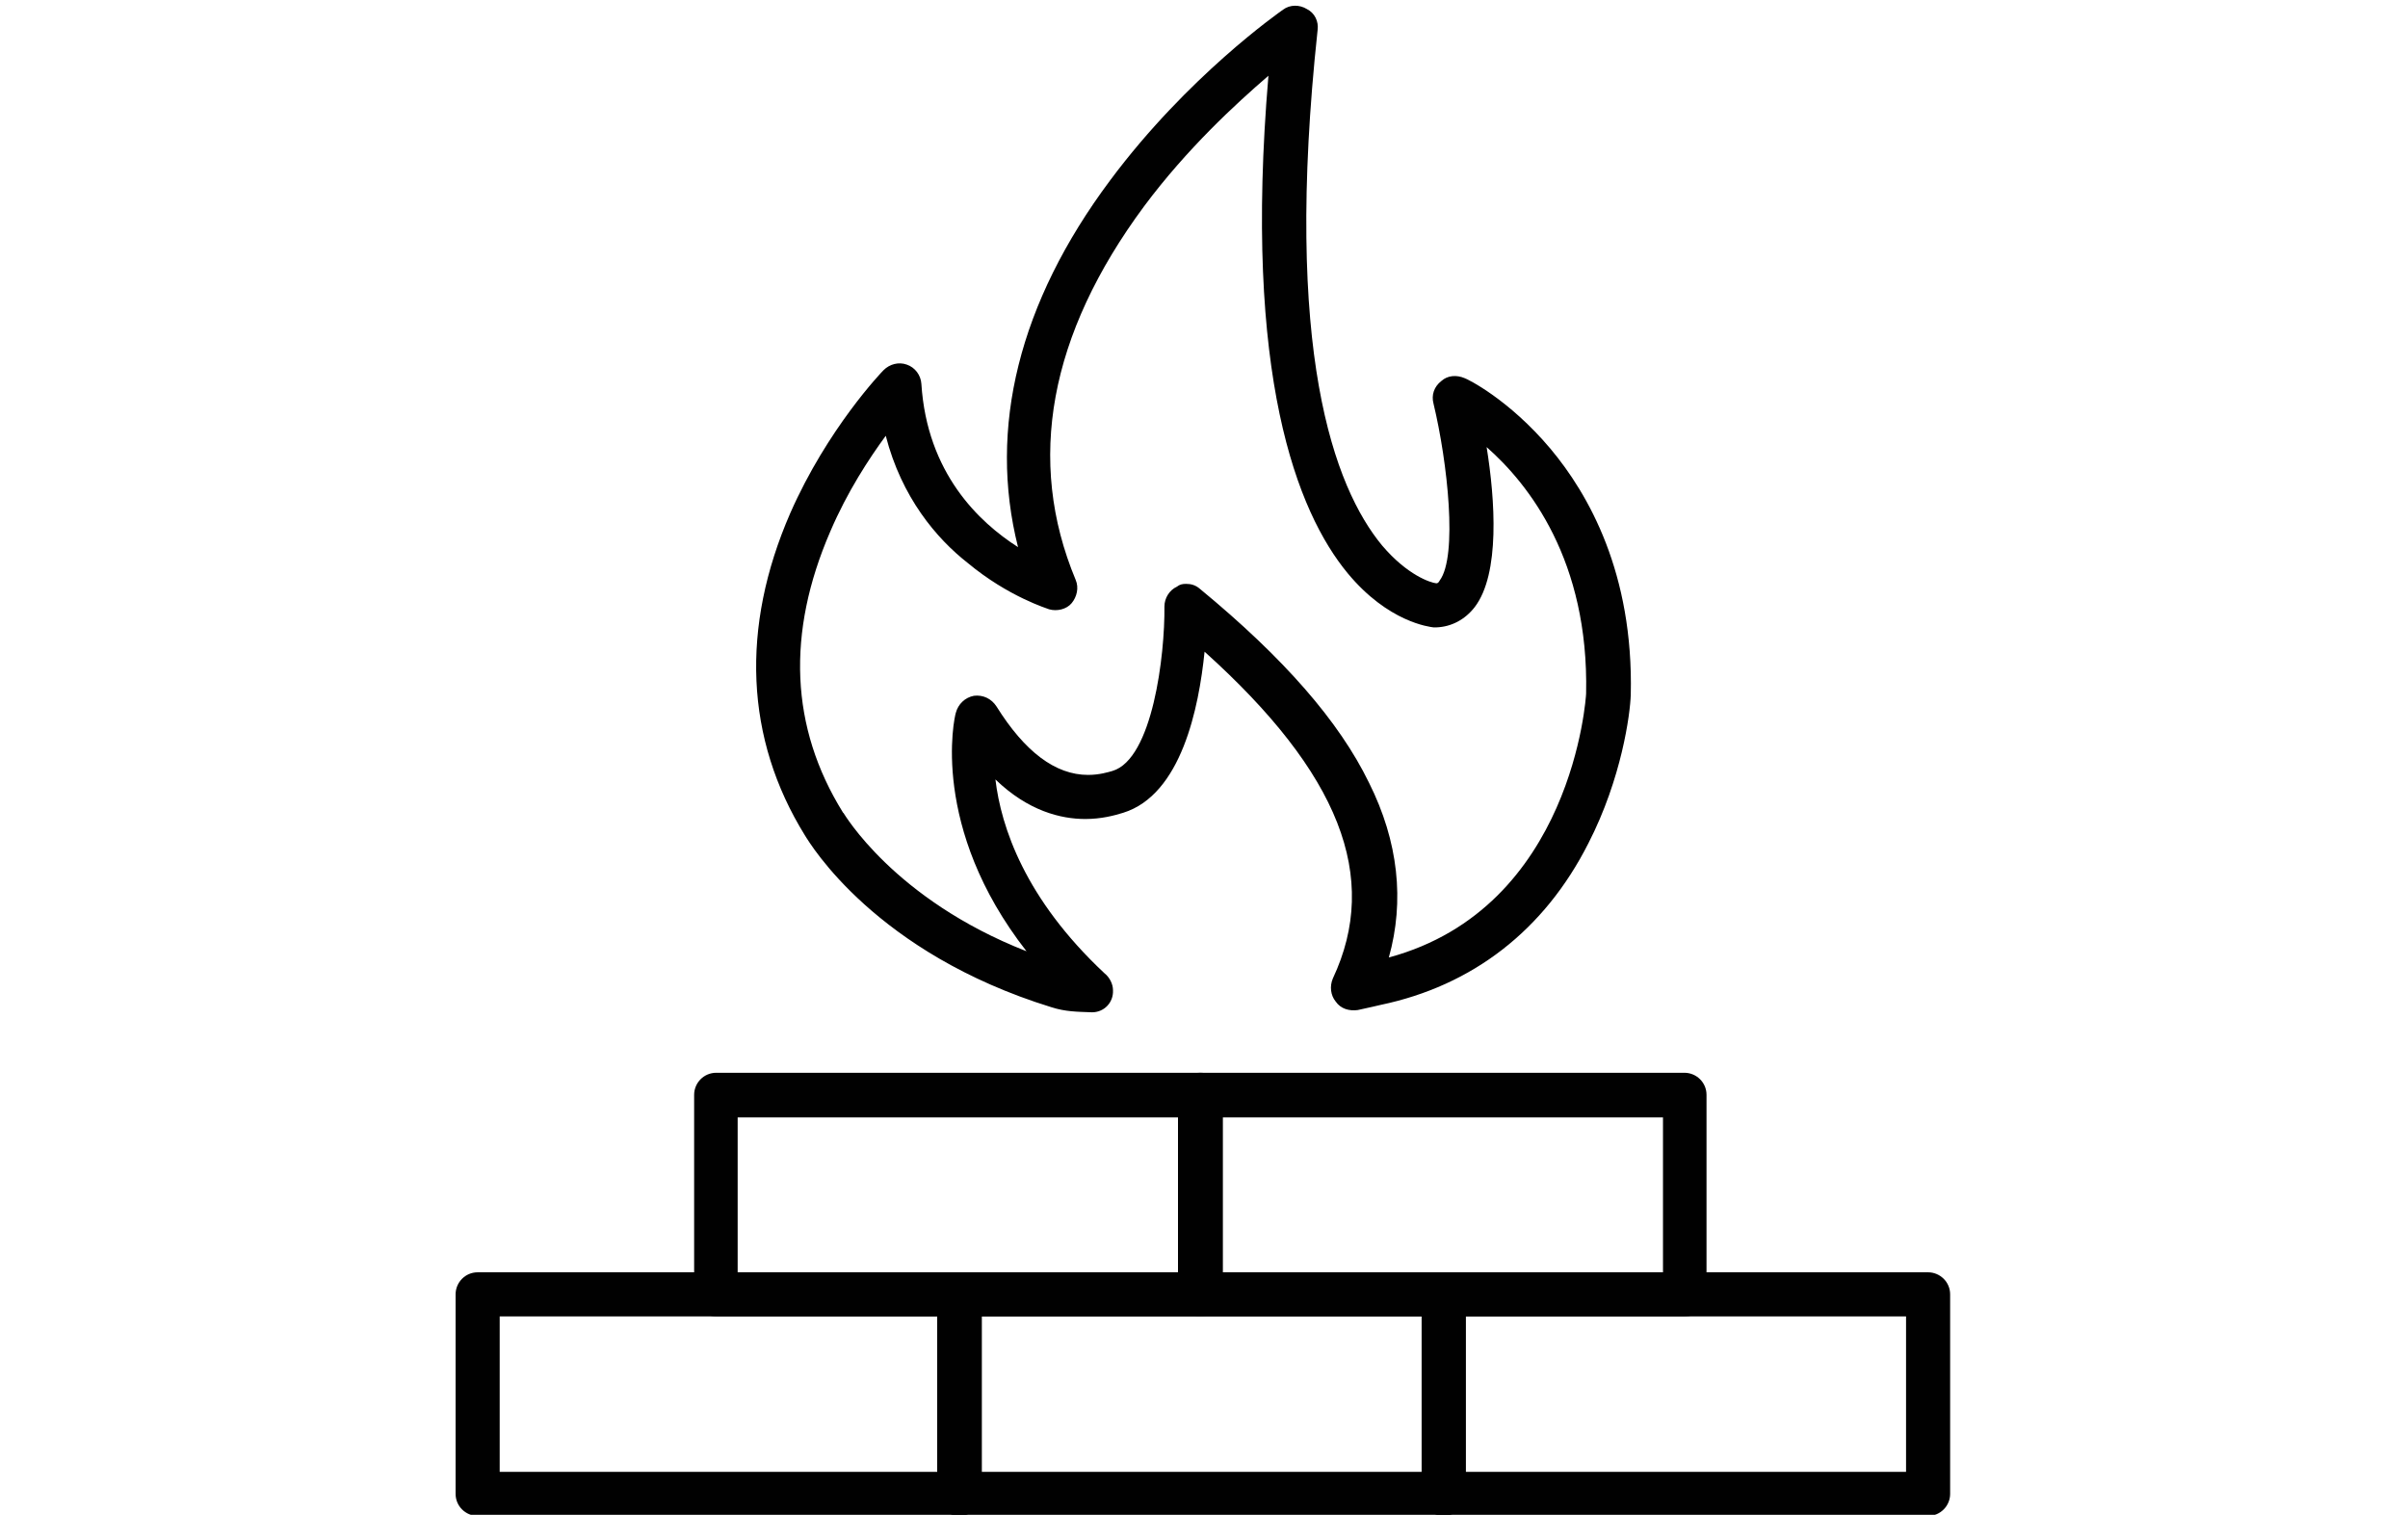<?xml version="1.0" encoding="utf-8"?>
<!-- Generator: Adobe Illustrator 25.3.1, SVG Export Plug-In . SVG Version: 6.00 Build 0)  -->
<svg version="1.1" id="Layer_1" xmlns="http://www.w3.org/2000/svg" xmlns:xlink="http://www.w3.org/1999/xlink" x="0px" y="0px"
	 viewBox="0 0 426 268" style="enable-background:new 0 0 426 268;" xml:space="preserve">
<style type="text/css">
	.st0{fill:#010101;}
</style>
<g id="_x34_">
	<g>
		<path class="st0" d="M298,232.9h-85.7c-2.1,0-3.9-1.7-3.9-3.9v-35.3c0-2.1,1.7-3.9,3.9-3.9H298c2.1,0,3.9,1.7,3.9,3.9V229
			C302,231.2,300.3,232.9,298,232.9z M216.3,225.2h77.9v-27.5h-77.9V225.2z"/>
	</g>
	<g>
		<path class="st0" d="M212.4,232.9h-85.7c-2.1,0-3.9-1.7-3.9-3.9v-35.3c0-2.1,1.7-3.9,3.9-3.9h85.7c2.1,0,3.9,1.7,3.9,3.9V229
			C216.3,231.2,214.5,232.9,212.4,232.9z M130.5,225.2h77.9v-27.5h-77.9V225.2z"/>
	</g>
	<g>
		<path class="st0" d="M255.4,268.2h-85.7c-2.1,0-3.9-1.7-3.9-3.9V229c0-2.1,1.7-3.9,3.9-3.9h85.7c2.1,0,3.9,1.7,3.9,3.9v35.3
			C259.3,266.4,257.5,268.2,255.4,268.2z M173.7,260.4h77.9v-27.5h-77.9V260.4z"/>
	</g>
	<g>
		<path class="st0" d="M169.7,268.2H84.5c-2.1,0-3.9-1.7-3.9-3.9V229c0-2.1,1.7-3.9,3.9-3.9h85.2c2.1,0,3.9,1.7,3.9,3.9v35.3
			C173.7,266.4,171.9,268.2,169.7,268.2z M88.4,260.4h77.4v-27.5H88.4V260.4z"/>
	</g>
	<g>
		<path class="st0" d="M341.1,268.2h-85.7c-2.1,0-3.9-1.7-3.9-3.9V229c0-2.1,1.7-3.9,3.9-3.9h85.7c2.1,0,3.9,1.7,3.9,3.9v35.3
			C345,266.4,343.3,268.2,341.1,268.2z M259.3,260.4h77.9v-27.5h-77.9V260.4z"/>
	</g>
	<g>
		<path class="st0" d="M193.2,179.1C193,179.1,193,179.1,193.2,179.1c-2.7-0.1-4.7-0.1-7.2-0.9c-31.1-9.6-42.6-28.8-43.6-30.4
			c-10.6-17.1-11.4-36.8-2.6-57c6.6-15,16.2-25,16.5-25.3c1.1-1.1,2.7-1.5,4.1-1c1.5,0.5,2.5,1.9,2.6,3.4
			c1,15.8,10.2,24.5,17.1,28.9c-5.3-21,0.1-43.2,16.3-64.9C210.1,13.5,226.3,2.2,227,1.7c1.2-0.9,2.9-0.9,4.2-0.1
			c1.4,0.7,2.1,2.2,1.9,3.7c-6.1,56.8,2.9,80.9,11.4,91.2c4.5,5.3,8.6,6.6,9.6,6.7c0.2,0,0.4-0.1,0.6-0.5c3.2-4.3,1.4-20.9-1.1-31.3
			c-0.4-1.5,0.1-3,1.4-4c1.1-1,2.7-1.1,4.1-0.5c0.4,0.1,7.8,3.7,15.2,12.5c6.7,8,14.7,22,14.2,43.5c-0.1,3.4-1.6,14.8-7.5,26.3
			c-7.8,15.4-20.5,25.2-36.8,28.6c-0.4,0.1-1.7,0.4-4,0.9c-1.5,0.2-3-0.2-3.9-1.5c-0.9-1.1-1.1-2.7-0.5-4.1
			c8.4-17.9,1.2-36.3-22.7-57.8c-1,9.9-4.1,25.3-14.4,28.5c-1.6,0.5-3.9,1.1-6.7,1.1c-4.3,0-10.1-1.4-15.9-7
			c1,8.4,5.2,21.1,19.3,34.3c0.9,0.7,1.5,1.9,1.5,3C197,177.4,195.3,179.1,193.2,179.1L193.2,179.1z M209.8,103.3
			c0.9,0,1.7,0.2,2.5,0.9c14.8,12.2,24.6,23.4,29.9,34.3c5.2,10.4,6.3,20.9,3.5,30.9c32.6-8.8,34.9-46.3,34.9-46.7
			c0.5-23.5-10.1-37-17.6-43.6c1.5,9.3,2.4,22.4-2.1,28.3c-1.7,2.2-4.1,3.5-6.8,3.6c-0.1,0-0.2,0-0.5,0c-0.7-0.1-8-0.9-15.2-9.6
			c-8.9-10.8-18.5-34.9-14-88c-5.8,5-14.4,12.9-22,23.1c-16.8,22.7-20.9,45-12.1,66.1c0.6,1.4,0.2,3-0.7,4.1s-2.6,1.5-4,1.1
			c-0.2-0.1-7.2-2.2-14.4-8.2c-5.5-4.3-11.7-11.6-14.5-22.5c-3,4.1-6.8,9.9-9.8,16.9c-7.8,18-7.1,34.7,2.2,49.7c0,0,0,0.1,0.1,0.1
			c0.1,0.1,8.9,15.3,32.4,24.5c-17.1-21.9-12.8-41.3-12.5-42.2c0.4-1.5,1.6-2.7,3.2-3c1.6-0.2,3.1,0.5,4,1.9
			c5,8,10.4,12.1,16.2,12.1c2,0,3.6-0.5,4.3-0.7c7.1-2.1,9.3-20.5,9.2-29.1c0-1.5,0.9-2.9,2.2-3.5
			C208.7,103.4,209.2,103.3,209.8,103.3z"/>
	</g>
</g>
</svg>
